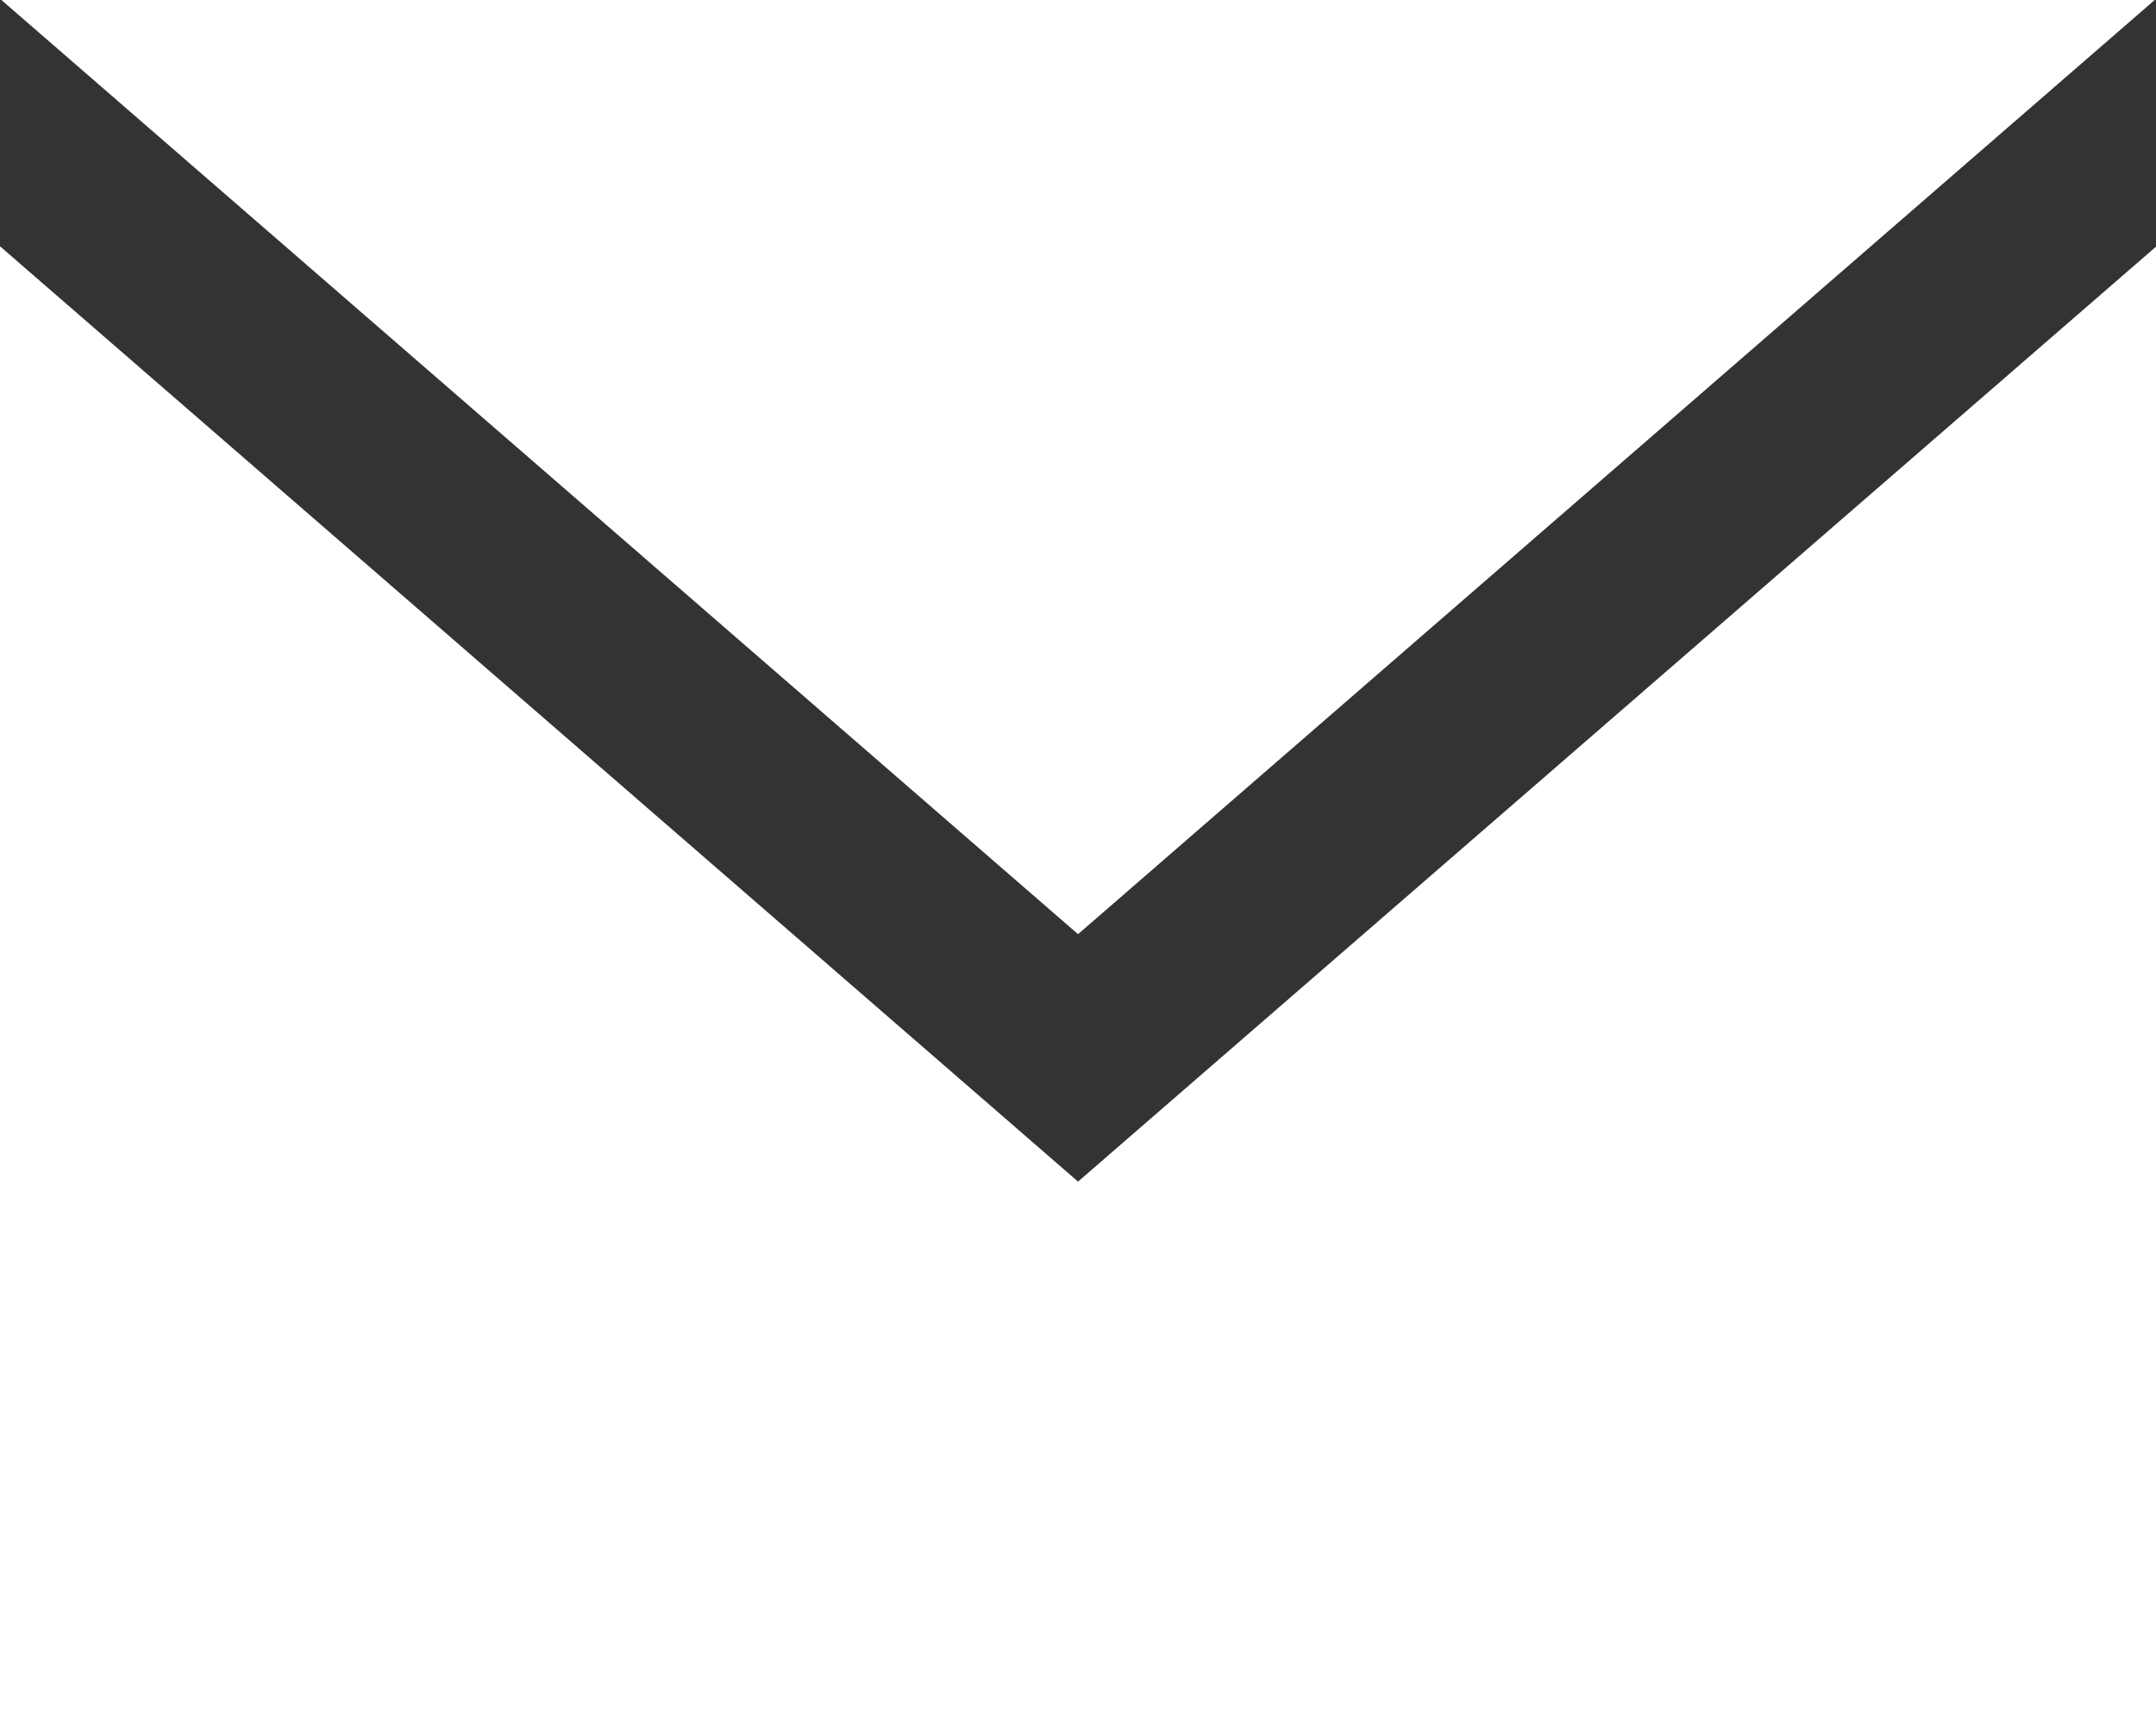 <svg id="Layer_1" data-name="Layer 1" xmlns="http://www.w3.org/2000/svg" viewBox="0 0 24.695 19.82">
  <rect x="0" y="0" width="24.695" height="19.82" fill="#333333" stroke="none"/>
  <path d="M12.261,10.7-.071,0H24.593Zm0,2.834L-.087,2.821v17h24.7v-17Z" transform="translate(0.087)" fill="#fff"/>
</svg>
